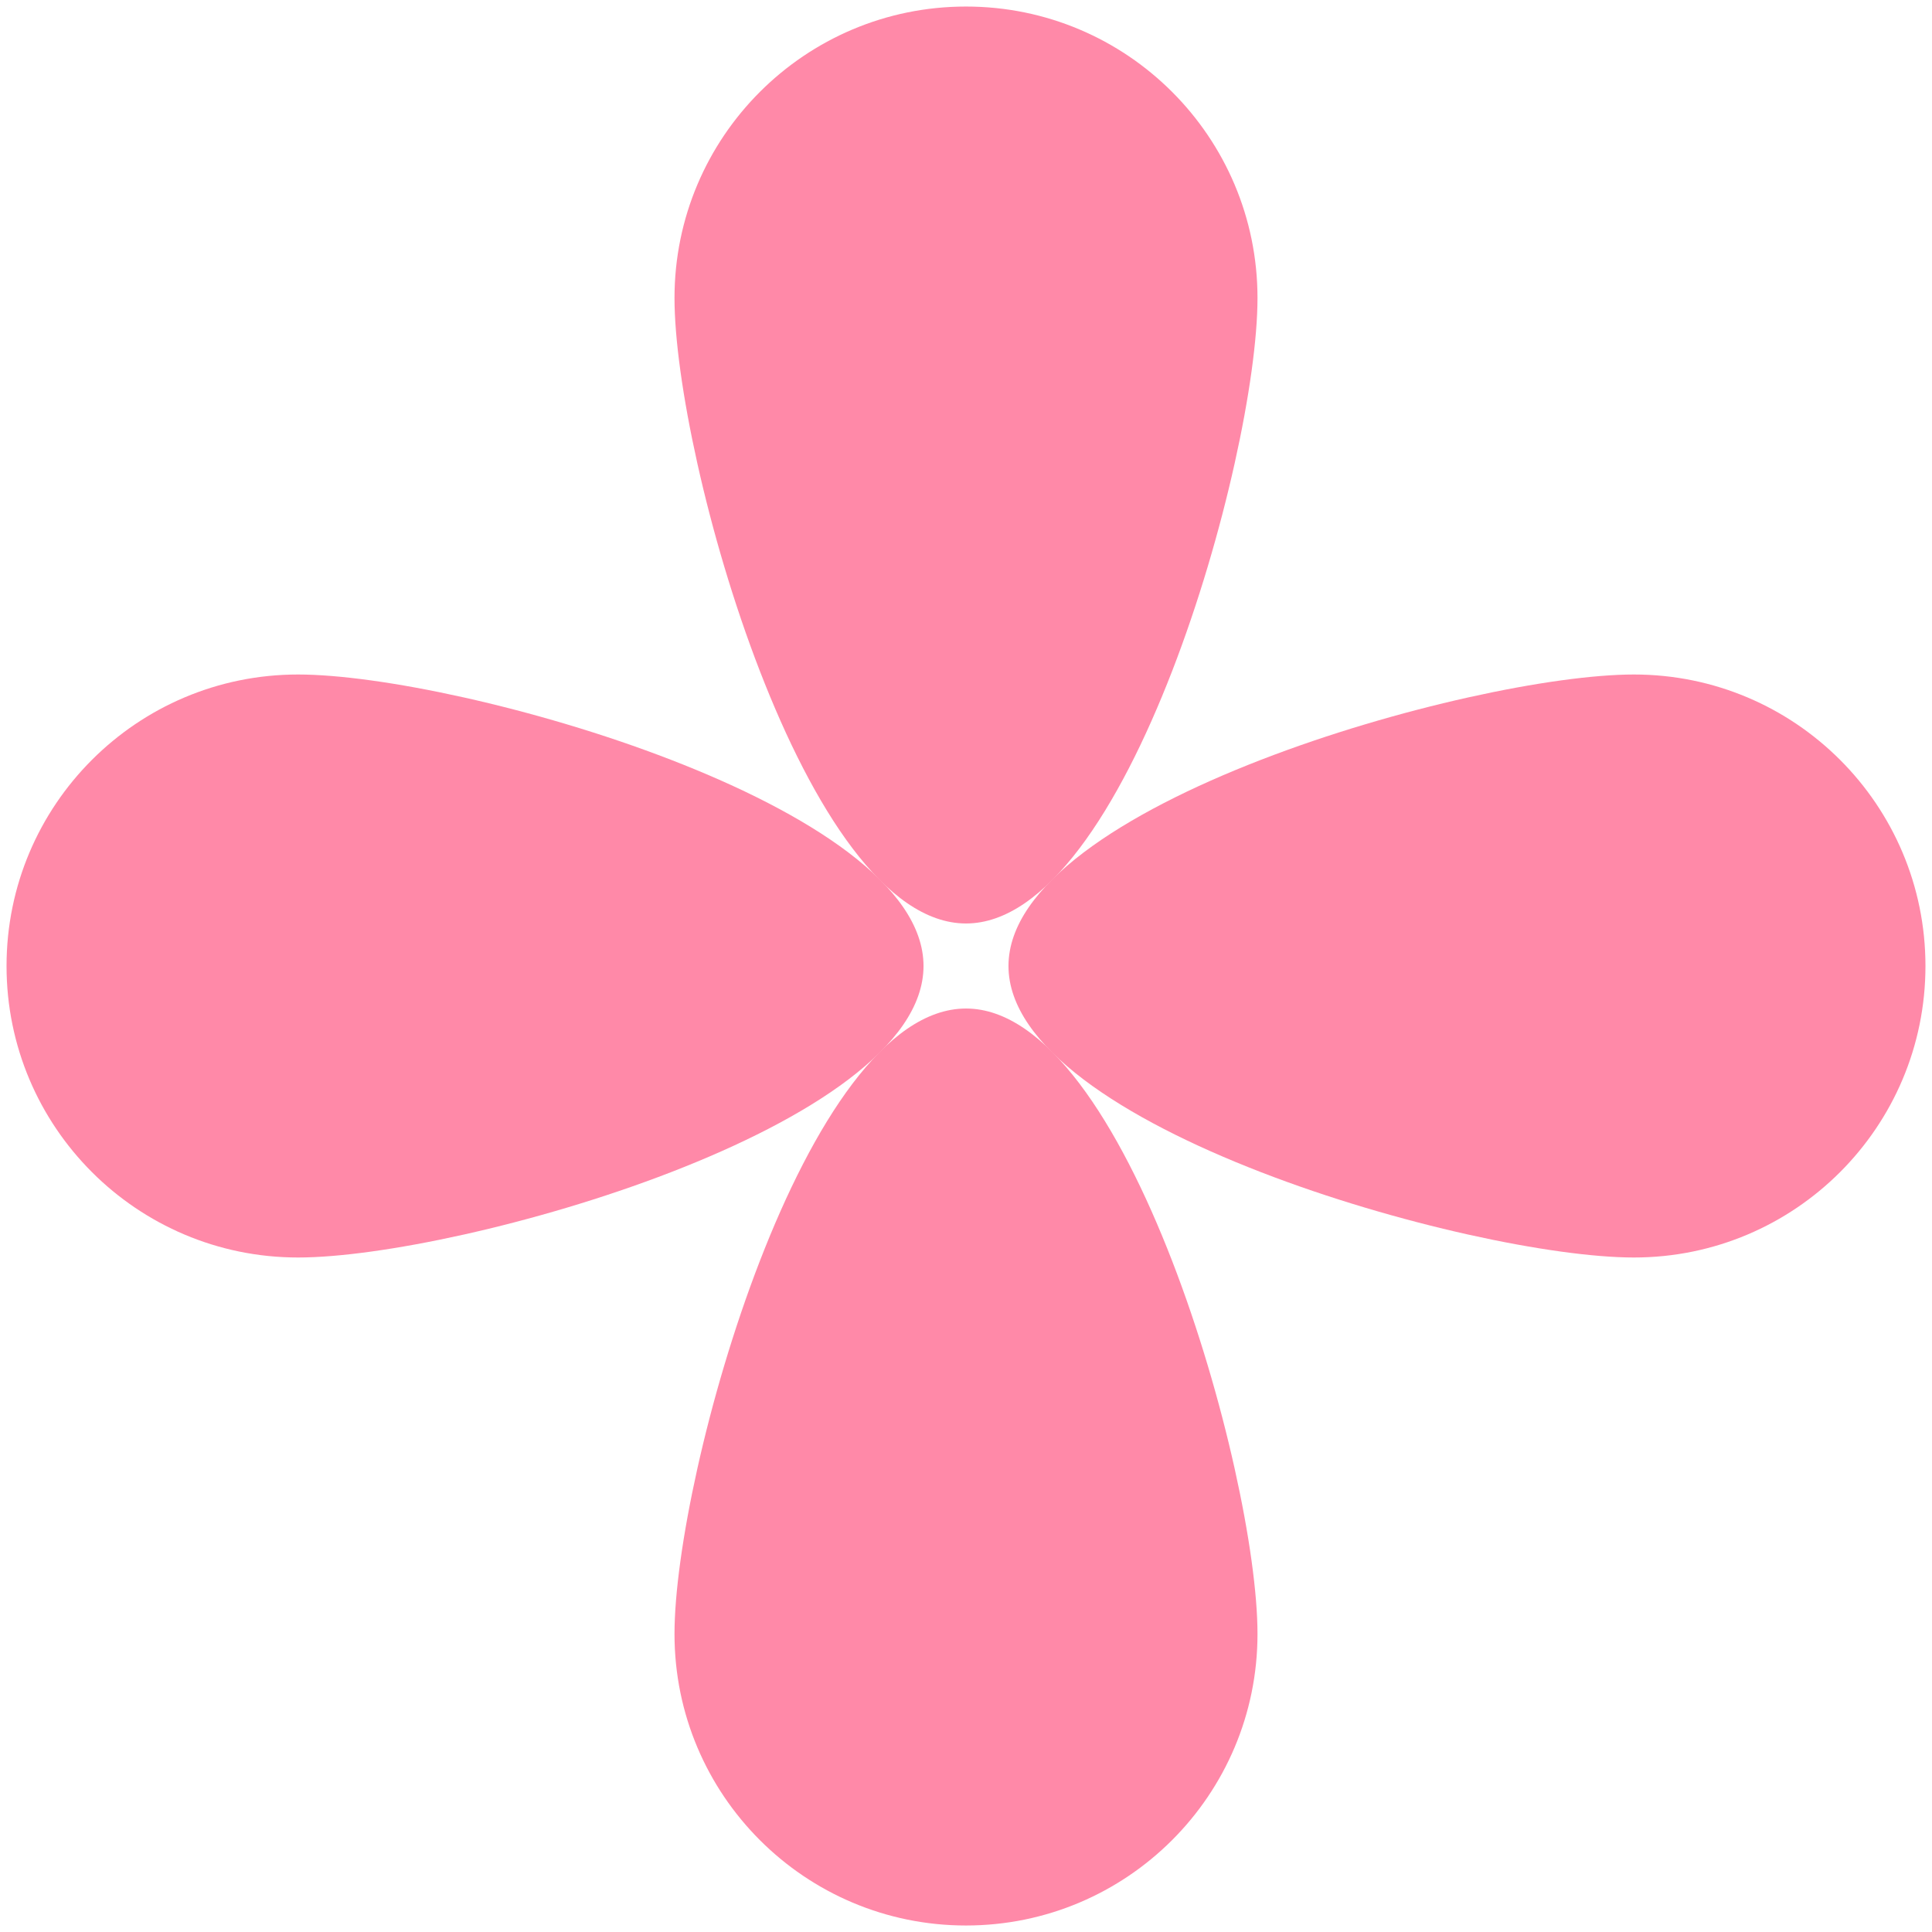 <svg xmlns="http://www.w3.org/2000/svg" xmlns:xlink="http://www.w3.org/1999/xlink" id="Calque_1" x="0px" y="0px" viewBox="0 0 443 443" style="enable-background:new 0 0 443 443;" xml:space="preserve"><style type="text/css">	.st0{fill:#010101;}	.st1{fill:#FF89A8;}</style><g>	<path class="st1" d="M288.34,68.33c0,36.91-29.92,143.42-66.84,143.42c-36.91,0-66.84-106.51-66.84-143.42S184.59,1.5,221.5,1.5   C258.41,1.5,288.34,31.42,288.34,68.33z"></path>	<path class="st1" d="M288.34,374.67c0-36.91-29.92-143.42-66.84-143.42c-36.91,0-66.84,106.51-66.84,143.42   s29.92,66.84,66.84,66.84C258.41,441.5,288.34,411.58,288.34,374.67z"></path>	<path class="st1" d="M68.34,154.66c36.91,0,143.42,29.92,143.42,66.84s-106.51,66.84-143.42,66.84S1.5,258.41,1.5,221.5   S31.42,154.66,68.34,154.66z"></path>	<path class="st1" d="M374.66,154.66c-36.91,0-143.42,29.92-143.42,66.84s106.51,66.84,143.42,66.84   c36.91,0,66.84-29.92,66.84-66.84S411.58,154.66,374.66,154.66z"></path></g></svg>